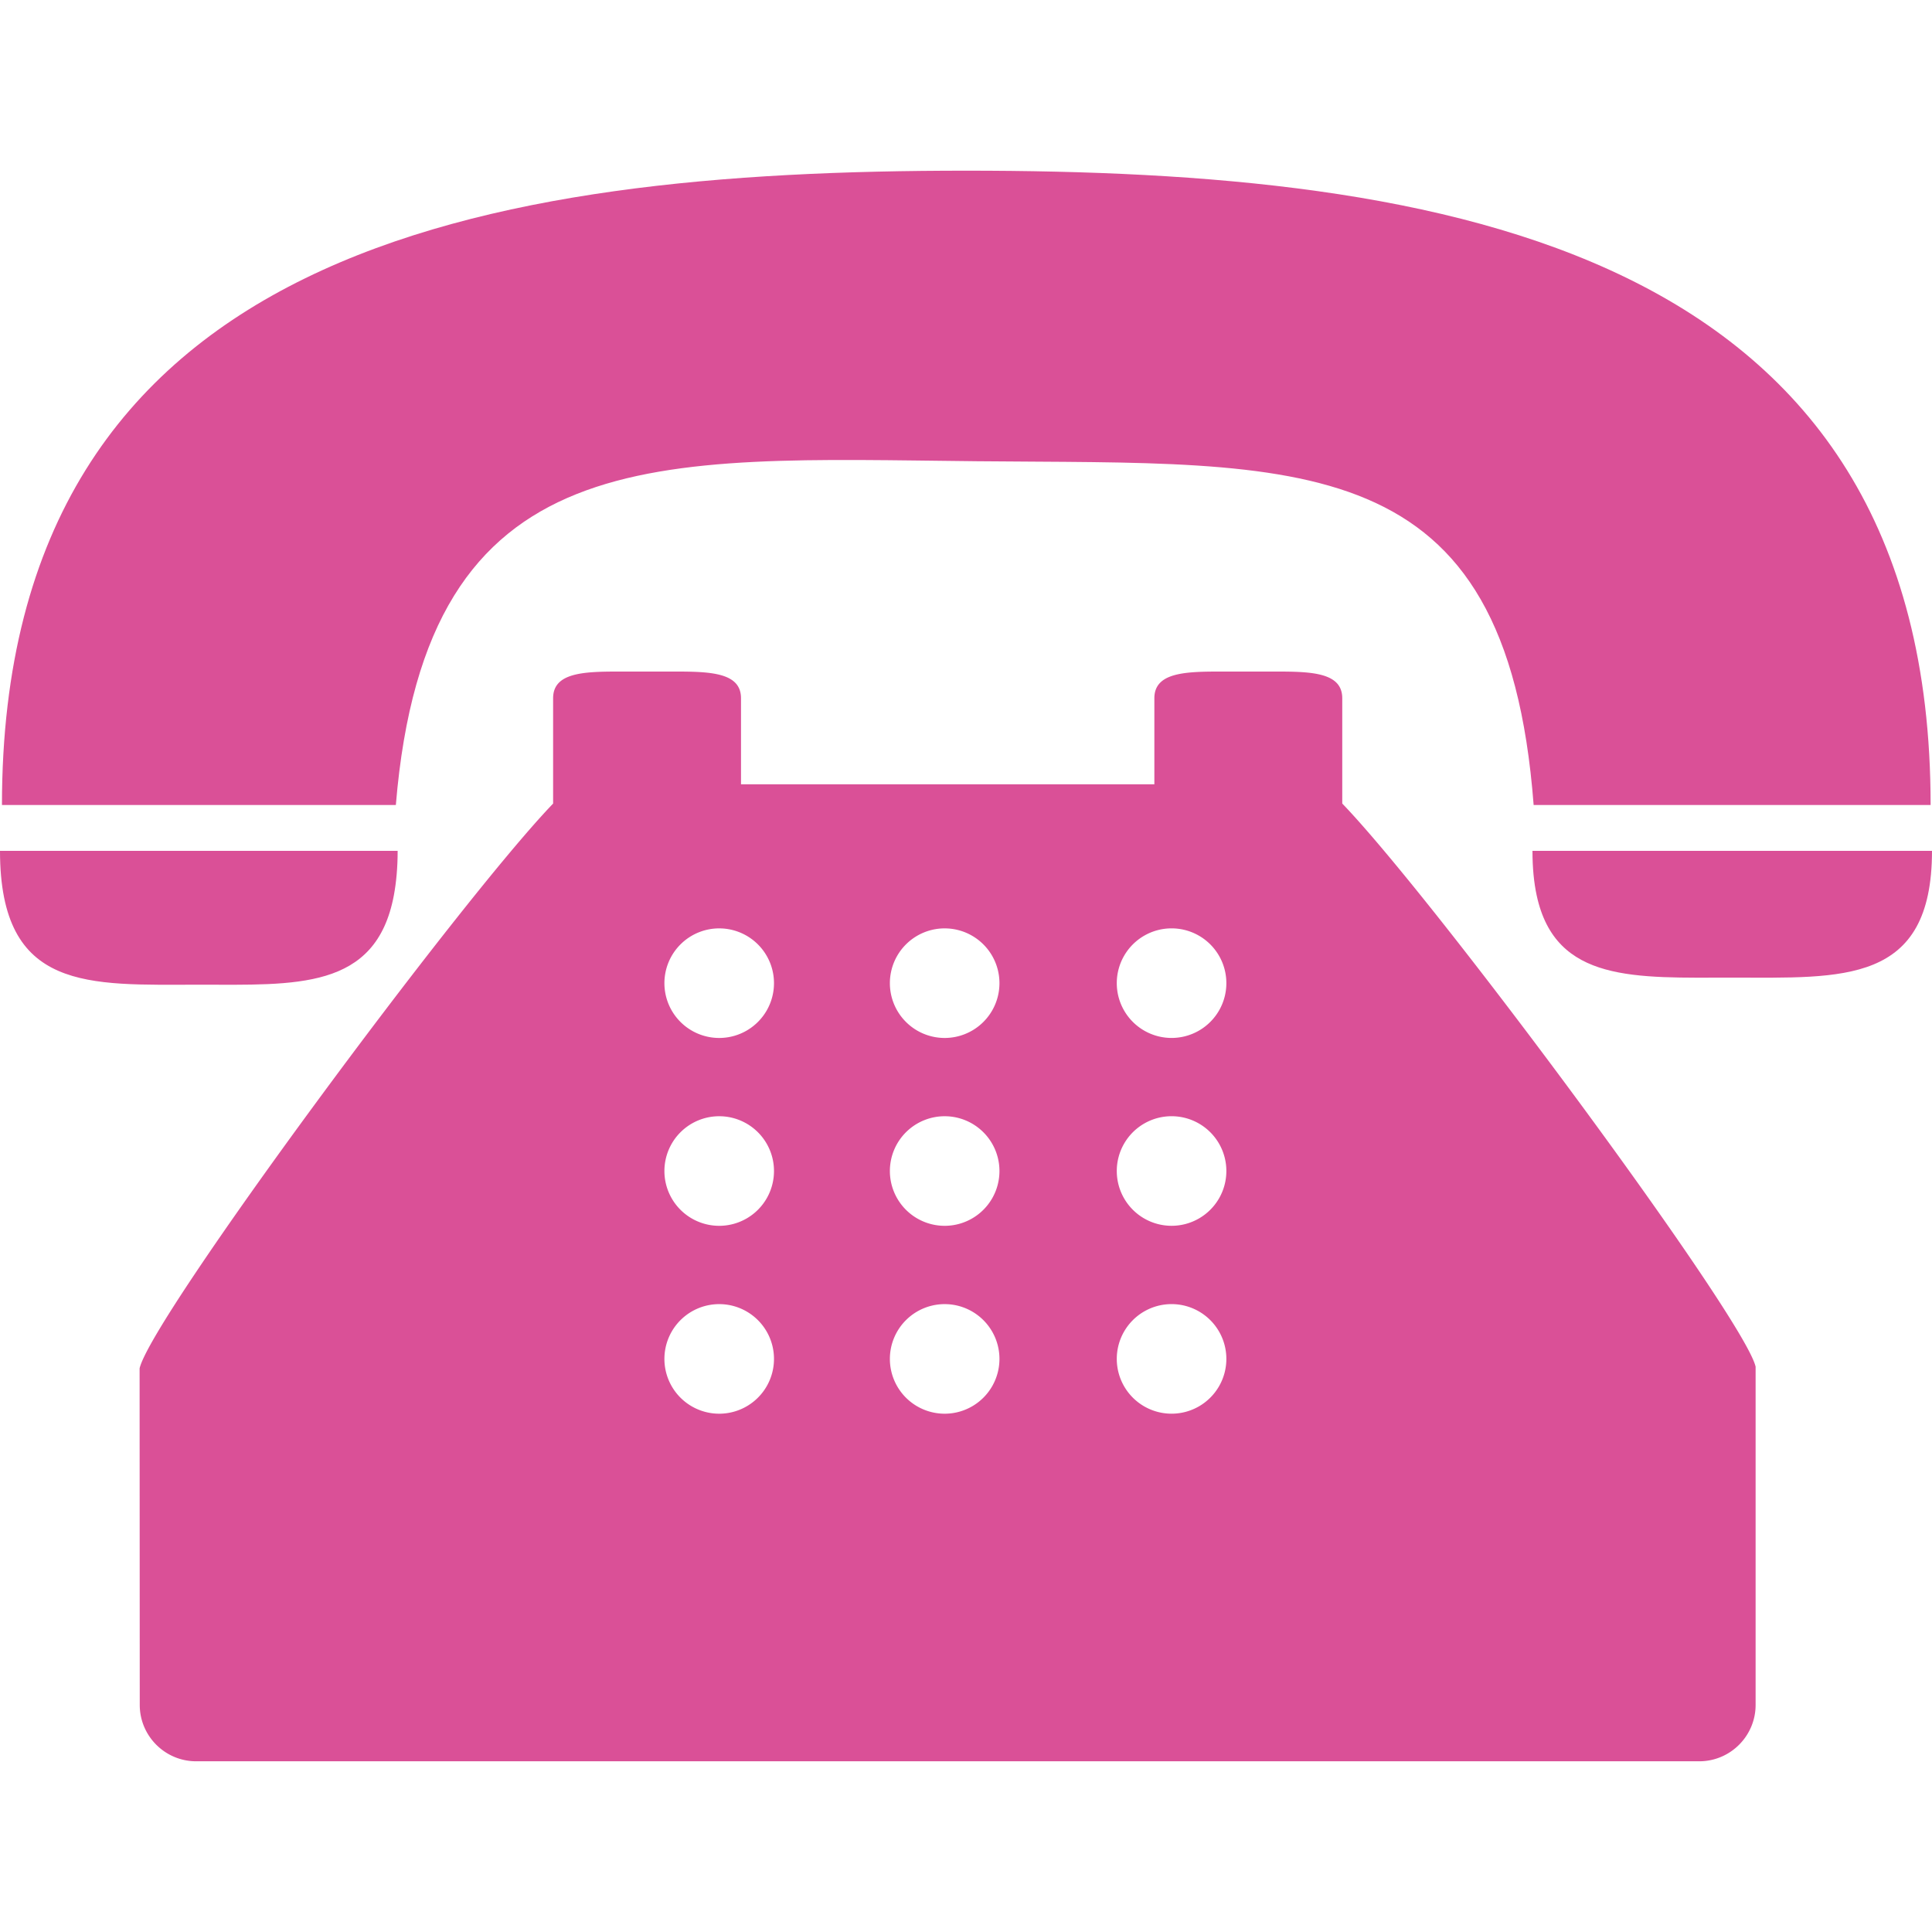 <svg xmlns="http://www.w3.org/2000/svg" viewBox="0 0 51.413 51.413" xml:space="preserve" width="512" height="512"><g fill="#da5097"><path d="M25.989 12.274c8.663.085 14.09-.454 14.823 9.148h10.564c0-14.875-12.973-16.88-25.662-16.88-12.69 0-25.662 2.005-25.662 16.88h10.482c.811-9.785 6.864-9.232 15.455-9.148M5.291 26.204c2.573 0 4.714.154 5.19-2.377.064-.344.101-.734.101-1.185H0c0 3.765 2.369 3.562 5.291 3.562m35.589-3.562h-.099c0 .454.039.845.112 1.185.502 2.334 2.64 2.189 5.204 2.189 2.936 0 5.316.193 5.316-3.374z"/><path d="M35.719 20.078v-1.496c0-.669-.771-.711-1.723-.711h-1.555c-.951 0-1.722.042-1.722.711v2.289h-11v-2.289c0-.669-.771-.711-1.722-.711h-1.556c-.951 0-1.722.042-1.722.711v2.802C12.213 23.988 4.013 35.073 3.715 36.415l.004 8.955c0 .827.673 1.5 1.5 1.5h40c.827 0 1.5-.673 1.5-1.5v-9c-.295-1.303-8.493-12.383-11-14.987zM19.177 37.62a1.458 1.458 0 1 1 0-2.915 1.458 1.458 0 0 1 0 2.915m0-5a1.458 1.458 0 1 1 0-2.915 1.458 1.458 0 0 1 0 2.915m0-4.999a1.458 1.458 0 1 1 0-2.915 1.458 1.458 0 0 1 0 2.915m6 9.999a1.458 1.458 0 1 1 0-2.915 1.458 1.458 0 0 1 0 2.915m0-5a1.458 1.458 0 1 1 0-2.915 1.458 1.458 0 0 1 0 2.915m0-4.999a1.458 1.458 0 1 1 0-2.915 1.458 1.458 0 0 1 0 2.915m6 9.999a1.457 1.457 0 1 1 0-2.916 1.457 1.457 0 1 1 0 2.916m0-5a1.457 1.457 0 1 1 0-2.916 1.457 1.457 0 1 1 0 2.916m0-4.999a1.457 1.457 0 1 1 0-2.916 1.458 1.458 0 1 1 0 2.916"/></g></svg>